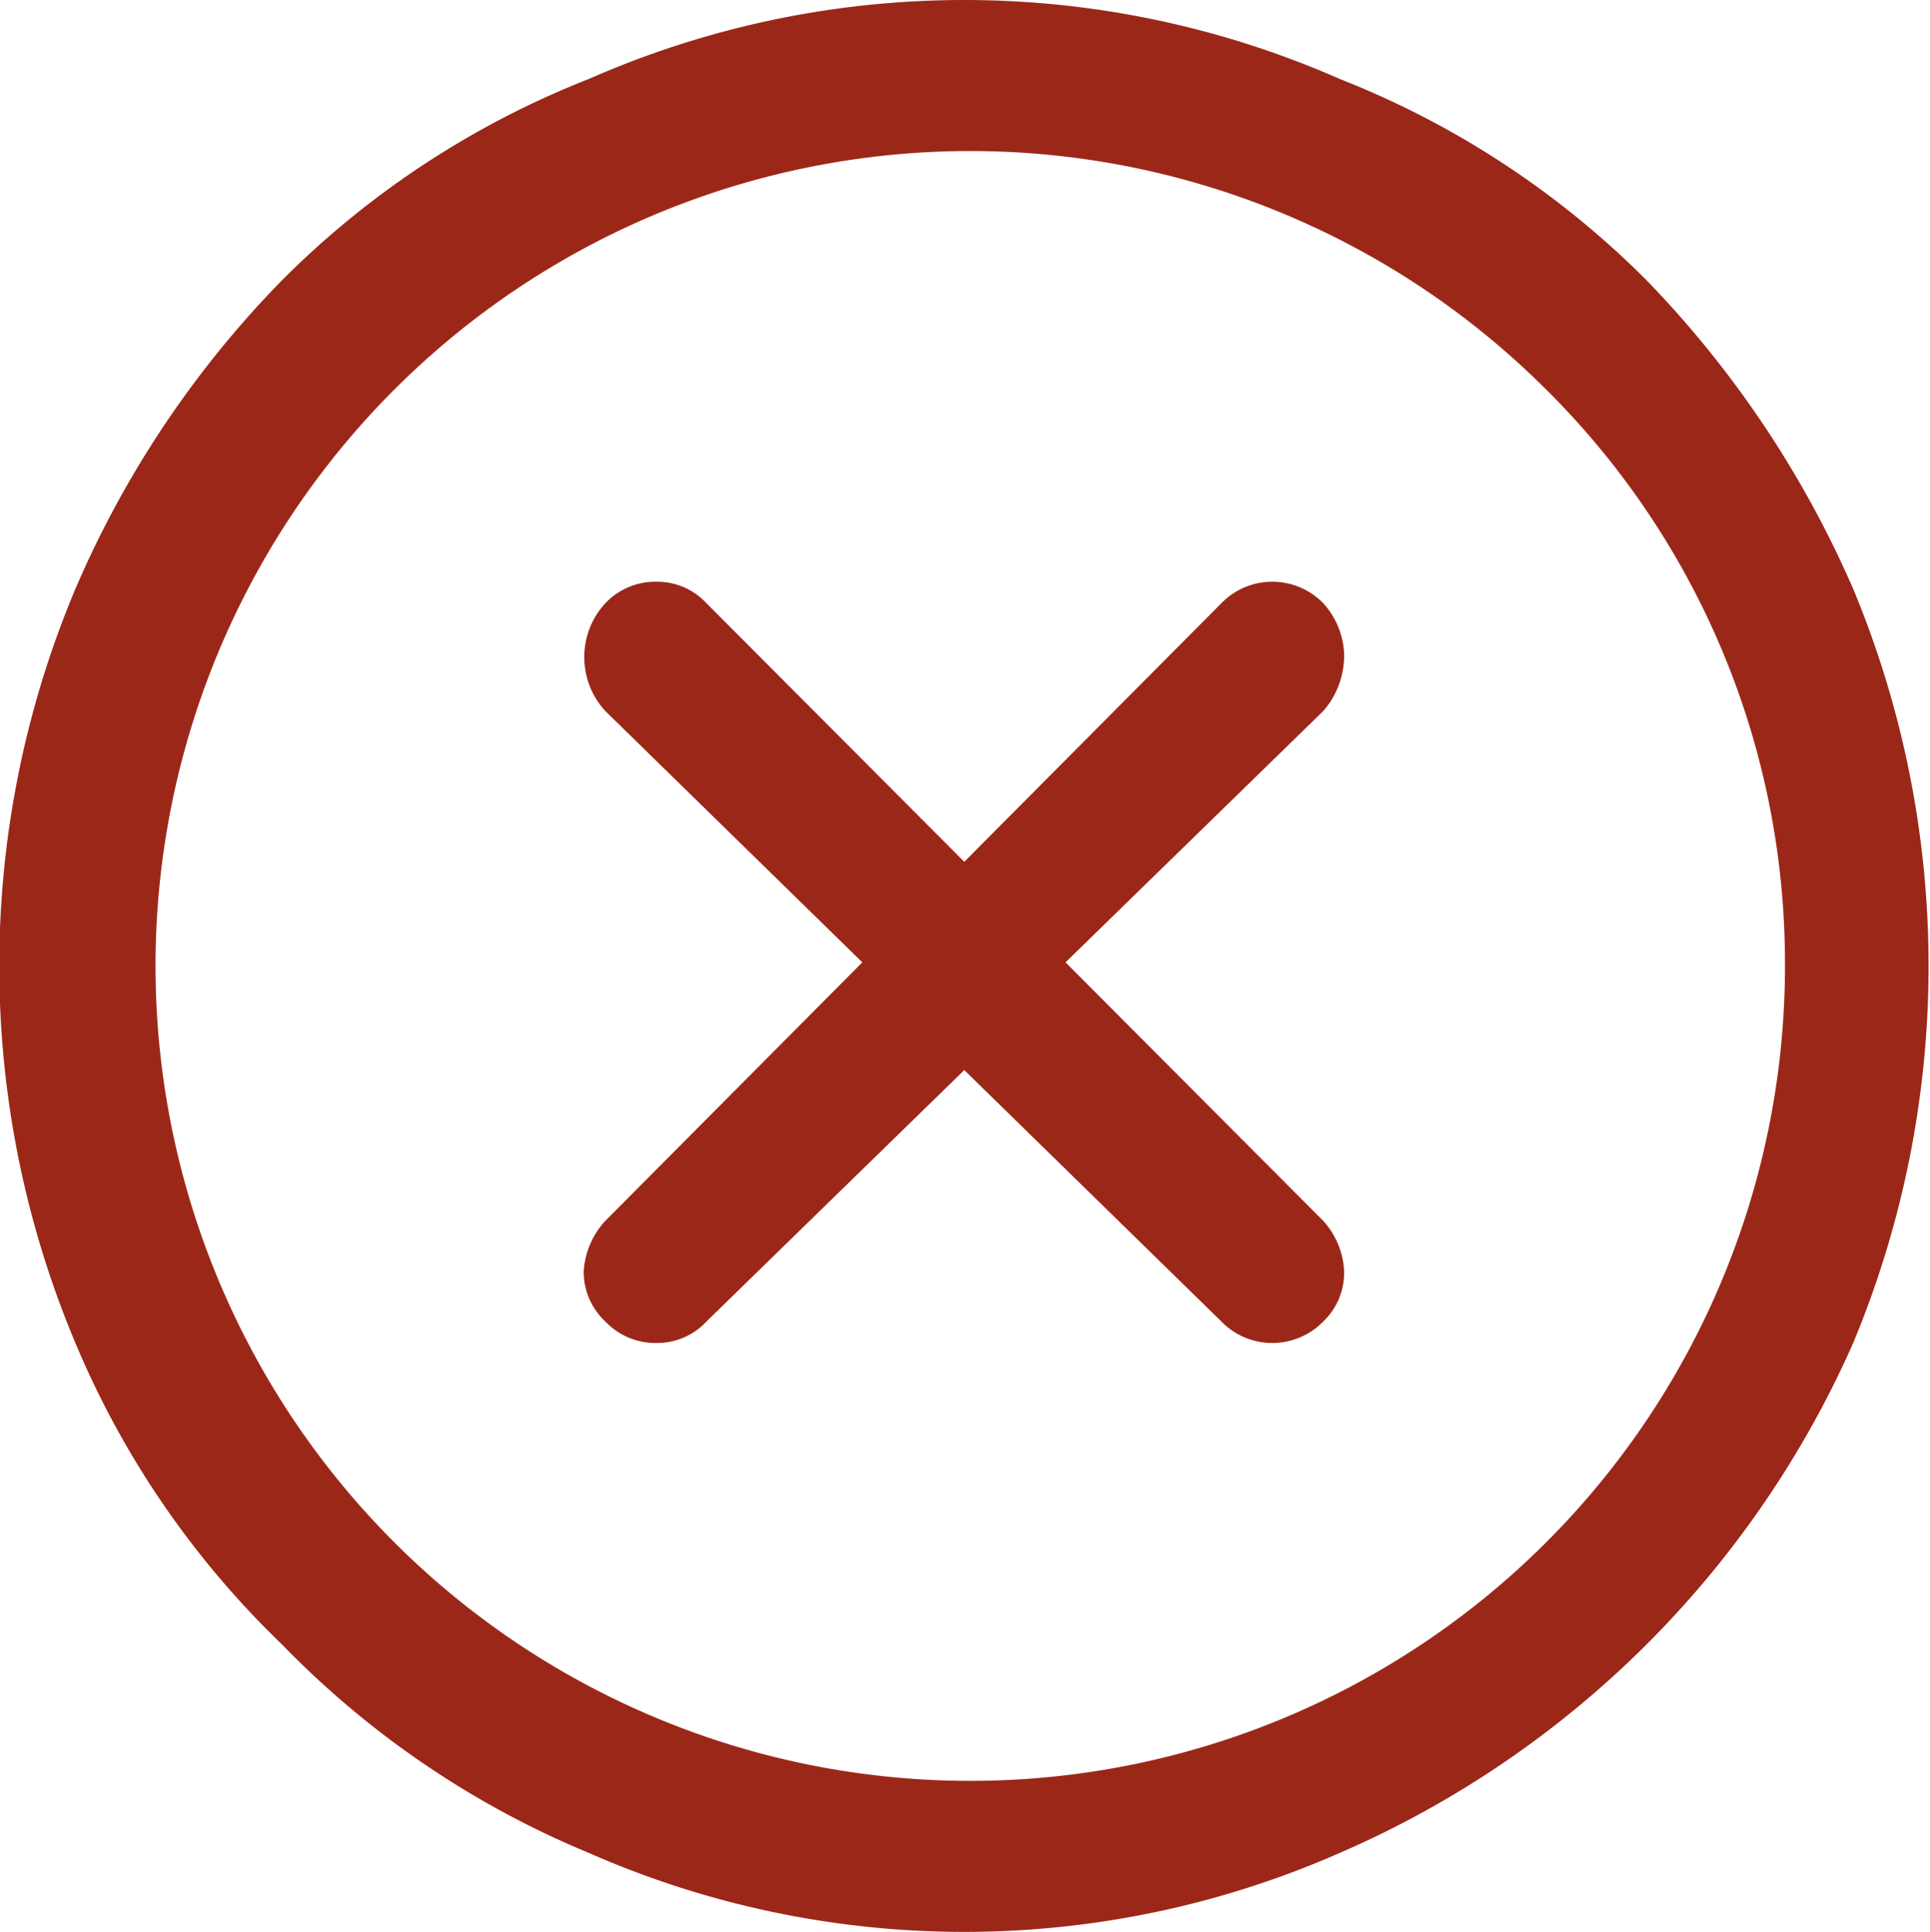 <svg xmlns="http://www.w3.org/2000/svg" width="26.88" height="26.9" viewBox="0 0 26.88 26.9">
  <defs>
    <style>
      .cls-1 {
        fill: #9b2719;
        fill-rule: evenodd;
      }
    </style>
  </defs>
  <path id="Фигура_69_1" data-name="Фигура 69 1" class="cls-1" d="M1316.65,10385.7a13.821,13.821,0,0,1-7.15,7.1,12.983,12.983,0,0,1-10.46,0,12.743,12.743,0,0,1-4.27-2.9,12.546,12.546,0,0,1-2.88-4.2,13.53,13.53,0,0,1,0-10.5,14.057,14.057,0,0,1,2.88-4.3,12.466,12.466,0,0,1,4.27-2.8,12.983,12.983,0,0,1,10.46,0,12.466,12.466,0,0,1,4.27,2.8,14.426,14.426,0,0,1,2.88,4.3A13.649,13.649,0,0,1,1316.65,10385.7Zm-4.3-13.3a11.347,11.347,0,1,0,3.35,8A11.24,11.24,0,0,0,1312.35,10372.4Zm-2.79,12.3a0.935,0.935,0,0,1-.29.7,0.99,0.99,0,0,1-1.42,0l-3.58-3.5-3.59,3.5a0.938,0.938,0,0,1-.7.3,0.96,0.96,0,0,1-.71-0.3,0.943,0.943,0,0,1-.3-0.7,1.134,1.134,0,0,1,.3-0.7l3.58-3.6-3.58-3.5a1.108,1.108,0,0,1,0-1.5,0.96,0.96,0,0,1,.71-0.3,0.938,0.938,0,0,1,.7.3l3.59,3.6,3.58-3.6a0.99,0.99,0,0,1,1.42,0,1.118,1.118,0,0,1,.29.7,1.174,1.174,0,0,1-.29.8l-3.59,3.5,3.59,3.6A1.118,1.118,0,0,1,1309.56,10384.7Z" transform="translate(-1290.84 -10367)"/>
</svg>
